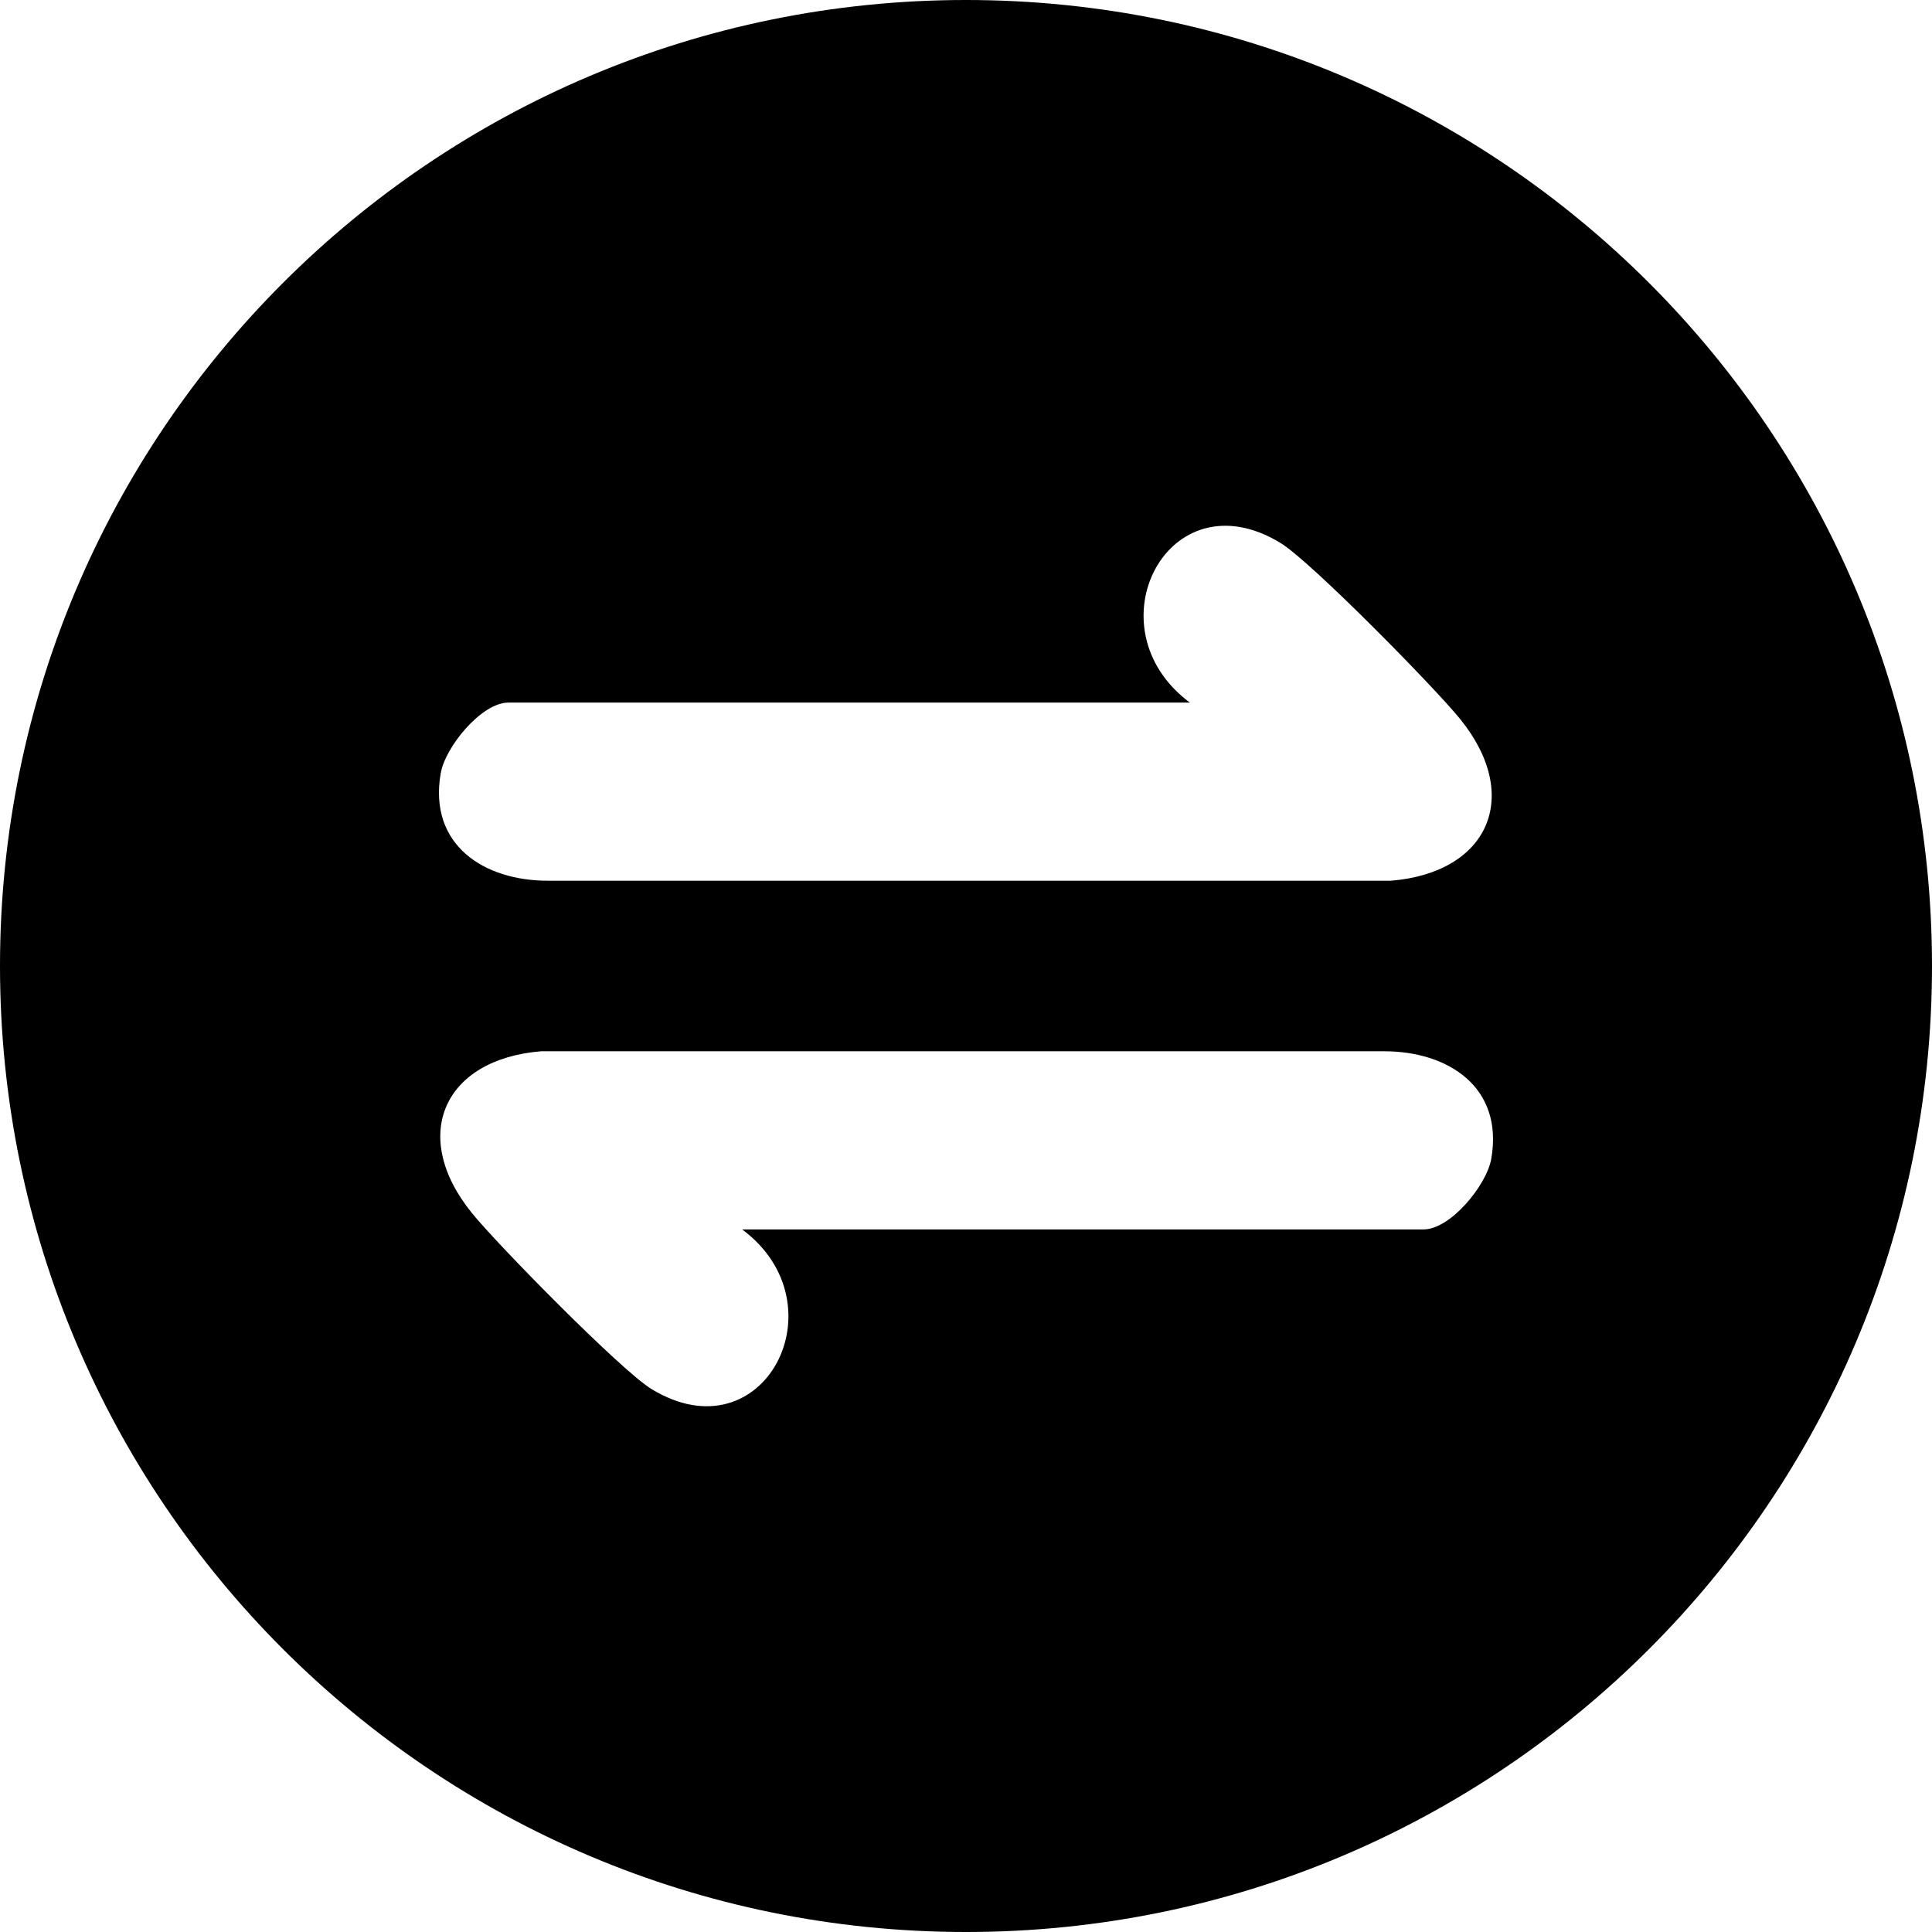 <svg width="56" height="56" viewBox="0 0 56 56" fill="none" xmlns="http://www.w3.org/2000/svg">
<g clip-path="url(#clip0_818_175)">
<path d="M56 28C56 43.463 43.465 56 28 56C12.535 56 0 43.463 0 28C0 12.537 12.535 0 28 0C43.465 0 56 12.535 56 28ZM34.49 20.365H14.734C13.961 20.365 12.907 21.644 12.774 22.415C12.413 24.501 14.041 25.528 15.872 25.528C24.091 25.528 35.883 25.528 40.319 25.528C43.137 25.297 44.141 23.085 42.322 20.84C41.572 19.914 37.998 16.276 37.116 15.738C33.858 13.751 31.567 18.2 34.492 20.367L34.49 20.365ZM21.51 35.635H41.266C42.039 35.635 43.093 34.356 43.226 33.585C43.587 31.499 41.959 30.472 40.128 30.472C34.975 30.472 21.392 30.472 15.681 30.472C12.863 30.703 11.859 32.915 13.678 35.16C14.428 36.086 18.002 39.724 18.884 40.262C22.142 42.249 24.433 37.8 21.508 35.633L21.51 35.635Z" fill="black"/>
</g>
<defs>
<clipPath id="clip0_818_175">
<rect width="56" height="56" fill="white"/>
</clipPath>
</defs>
</svg>
